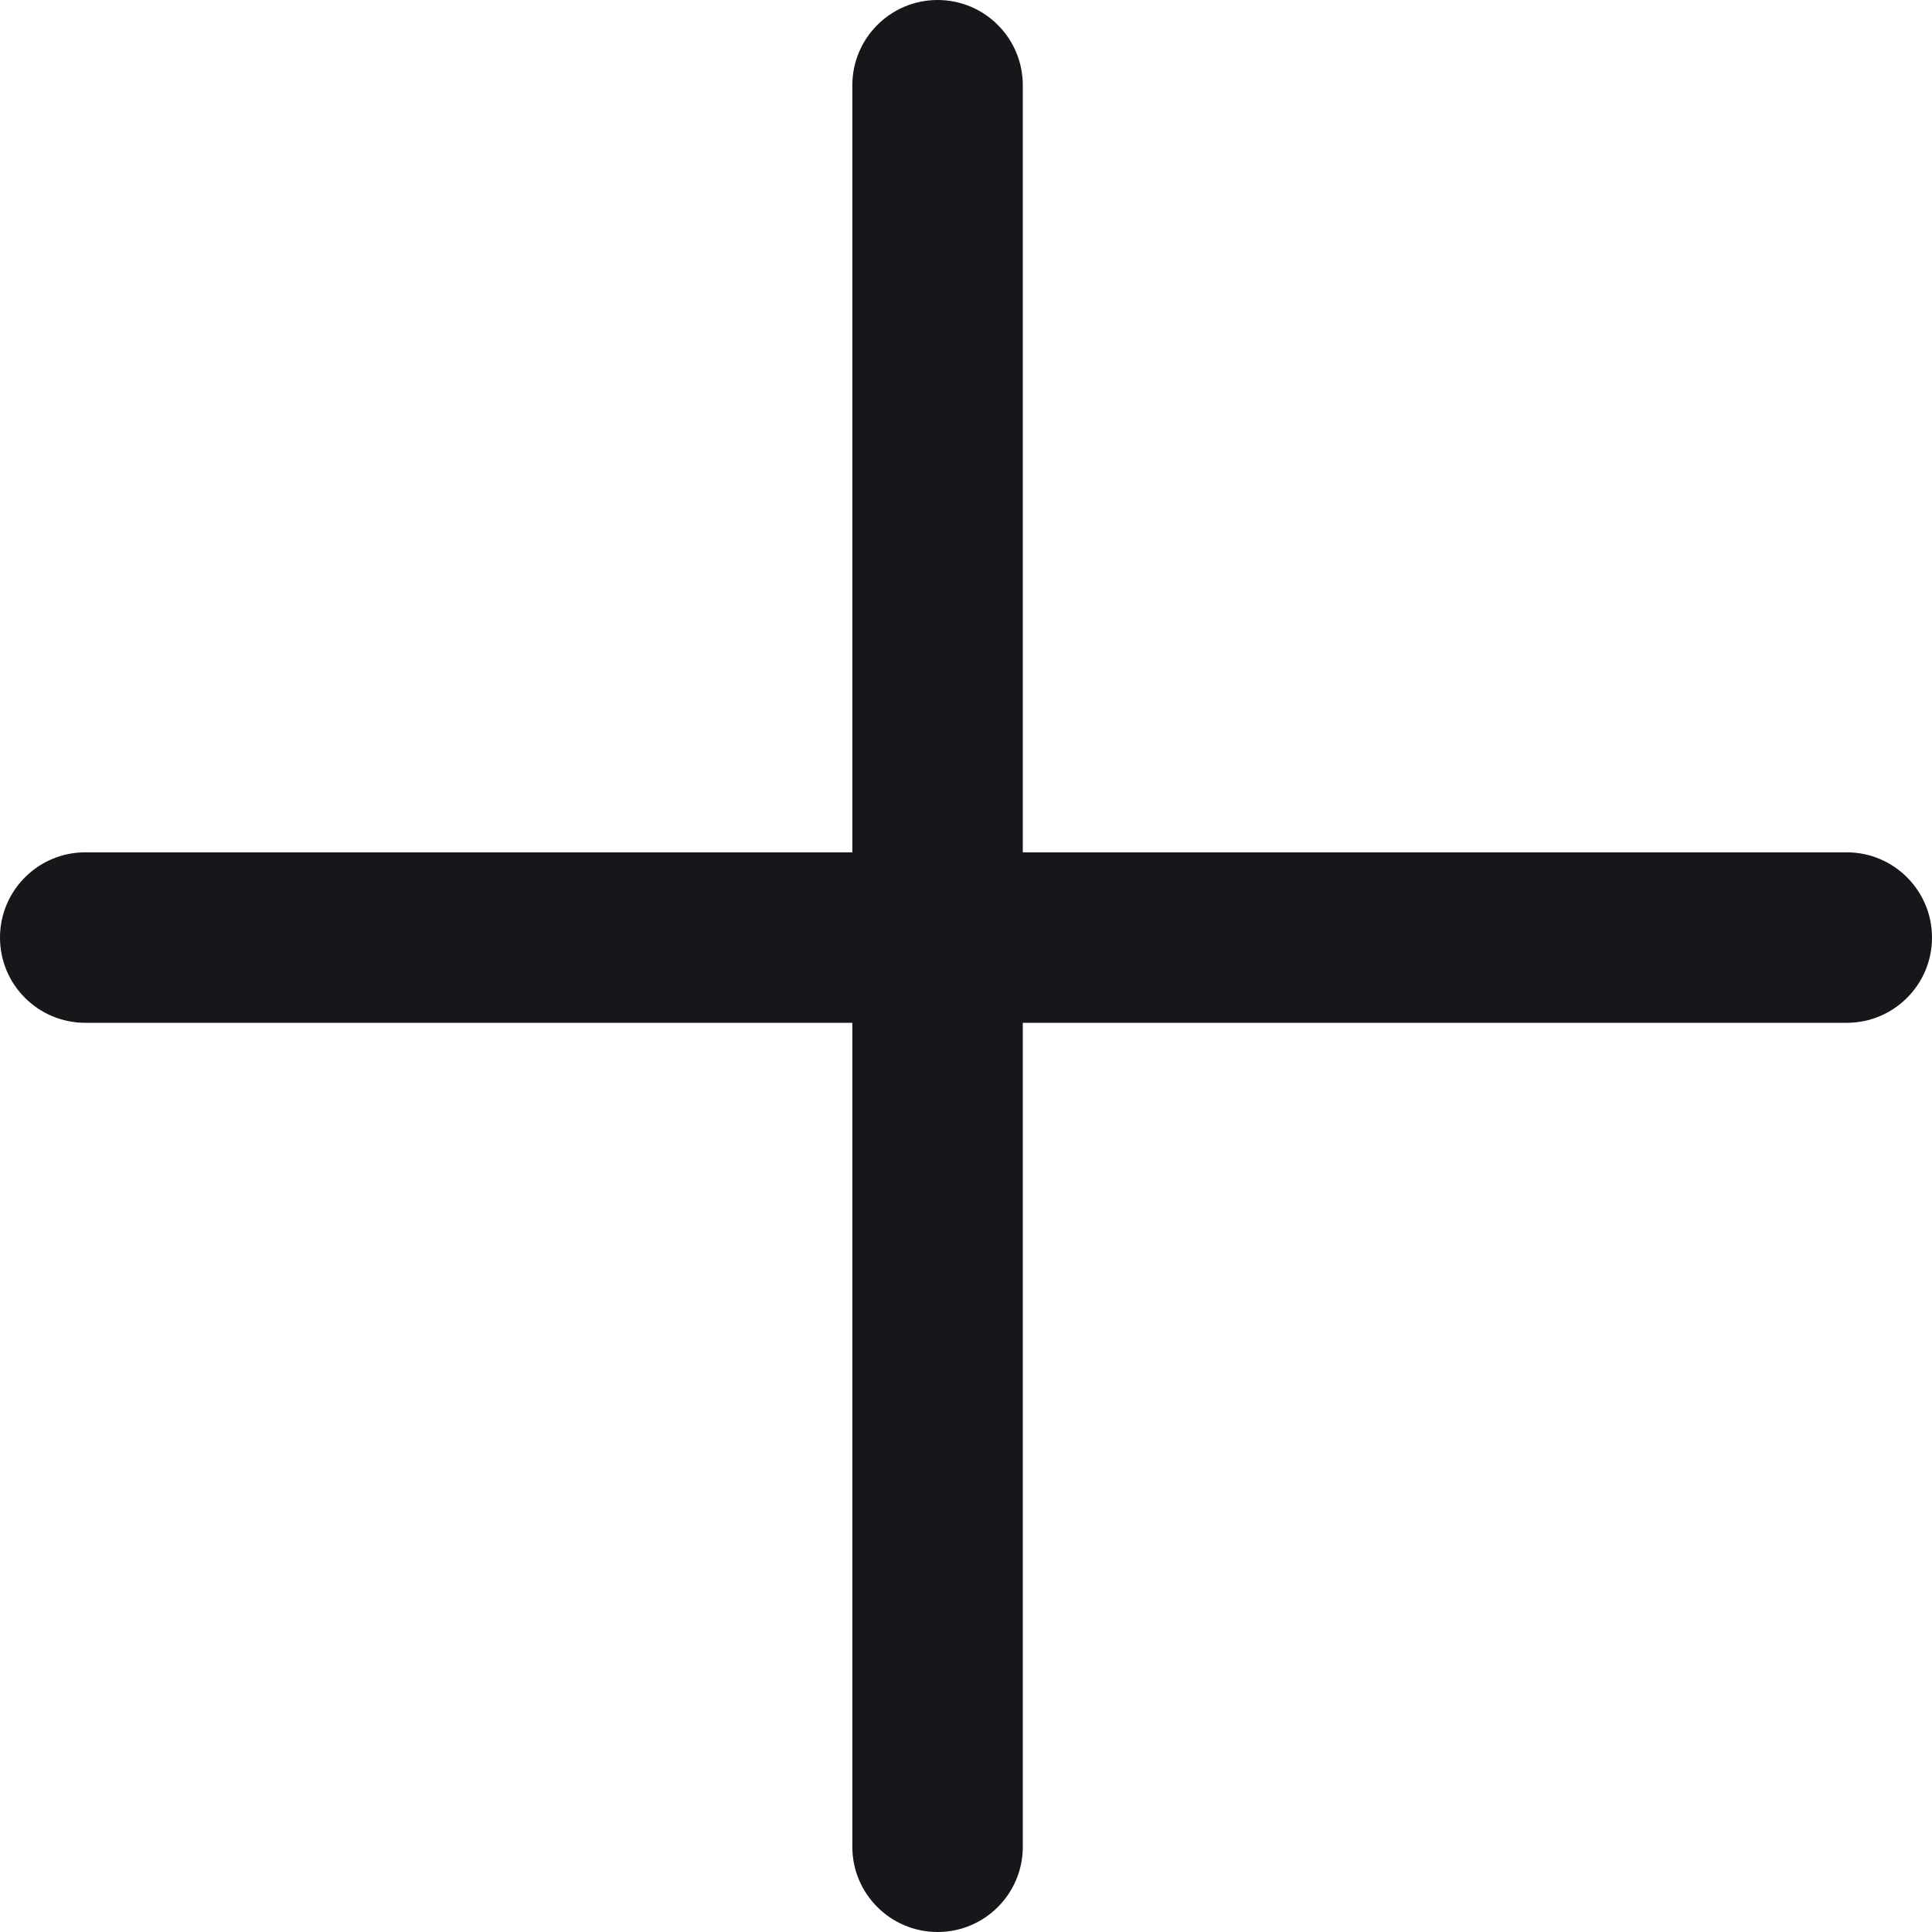 <svg width="30" height="30" viewBox="0 0 30 30" fill="none" xmlns="http://www.w3.org/2000/svg">
<path d="M13.235 1.324C13.235 0.593 13.828 0 14.559 0C15.29 0 15.882 0.593 15.882 1.324V28.677C15.882 29.407 15.29 30 14.559 30C13.828 30 13.235 29.407 13.235 28.677V1.324Z" fill="#16171A"/>
<path d="M28.677 13.235C29.407 13.235 30 13.828 30 14.559C30 15.29 29.407 15.882 28.677 15.882L1.324 15.882C0.593 15.882 2.59018e-08 15.29 5.78533e-08 14.559C8.98048e-08 13.828 0.593 13.235 1.324 13.235L28.677 13.235Z" fill="#16171A"/>
</svg>
